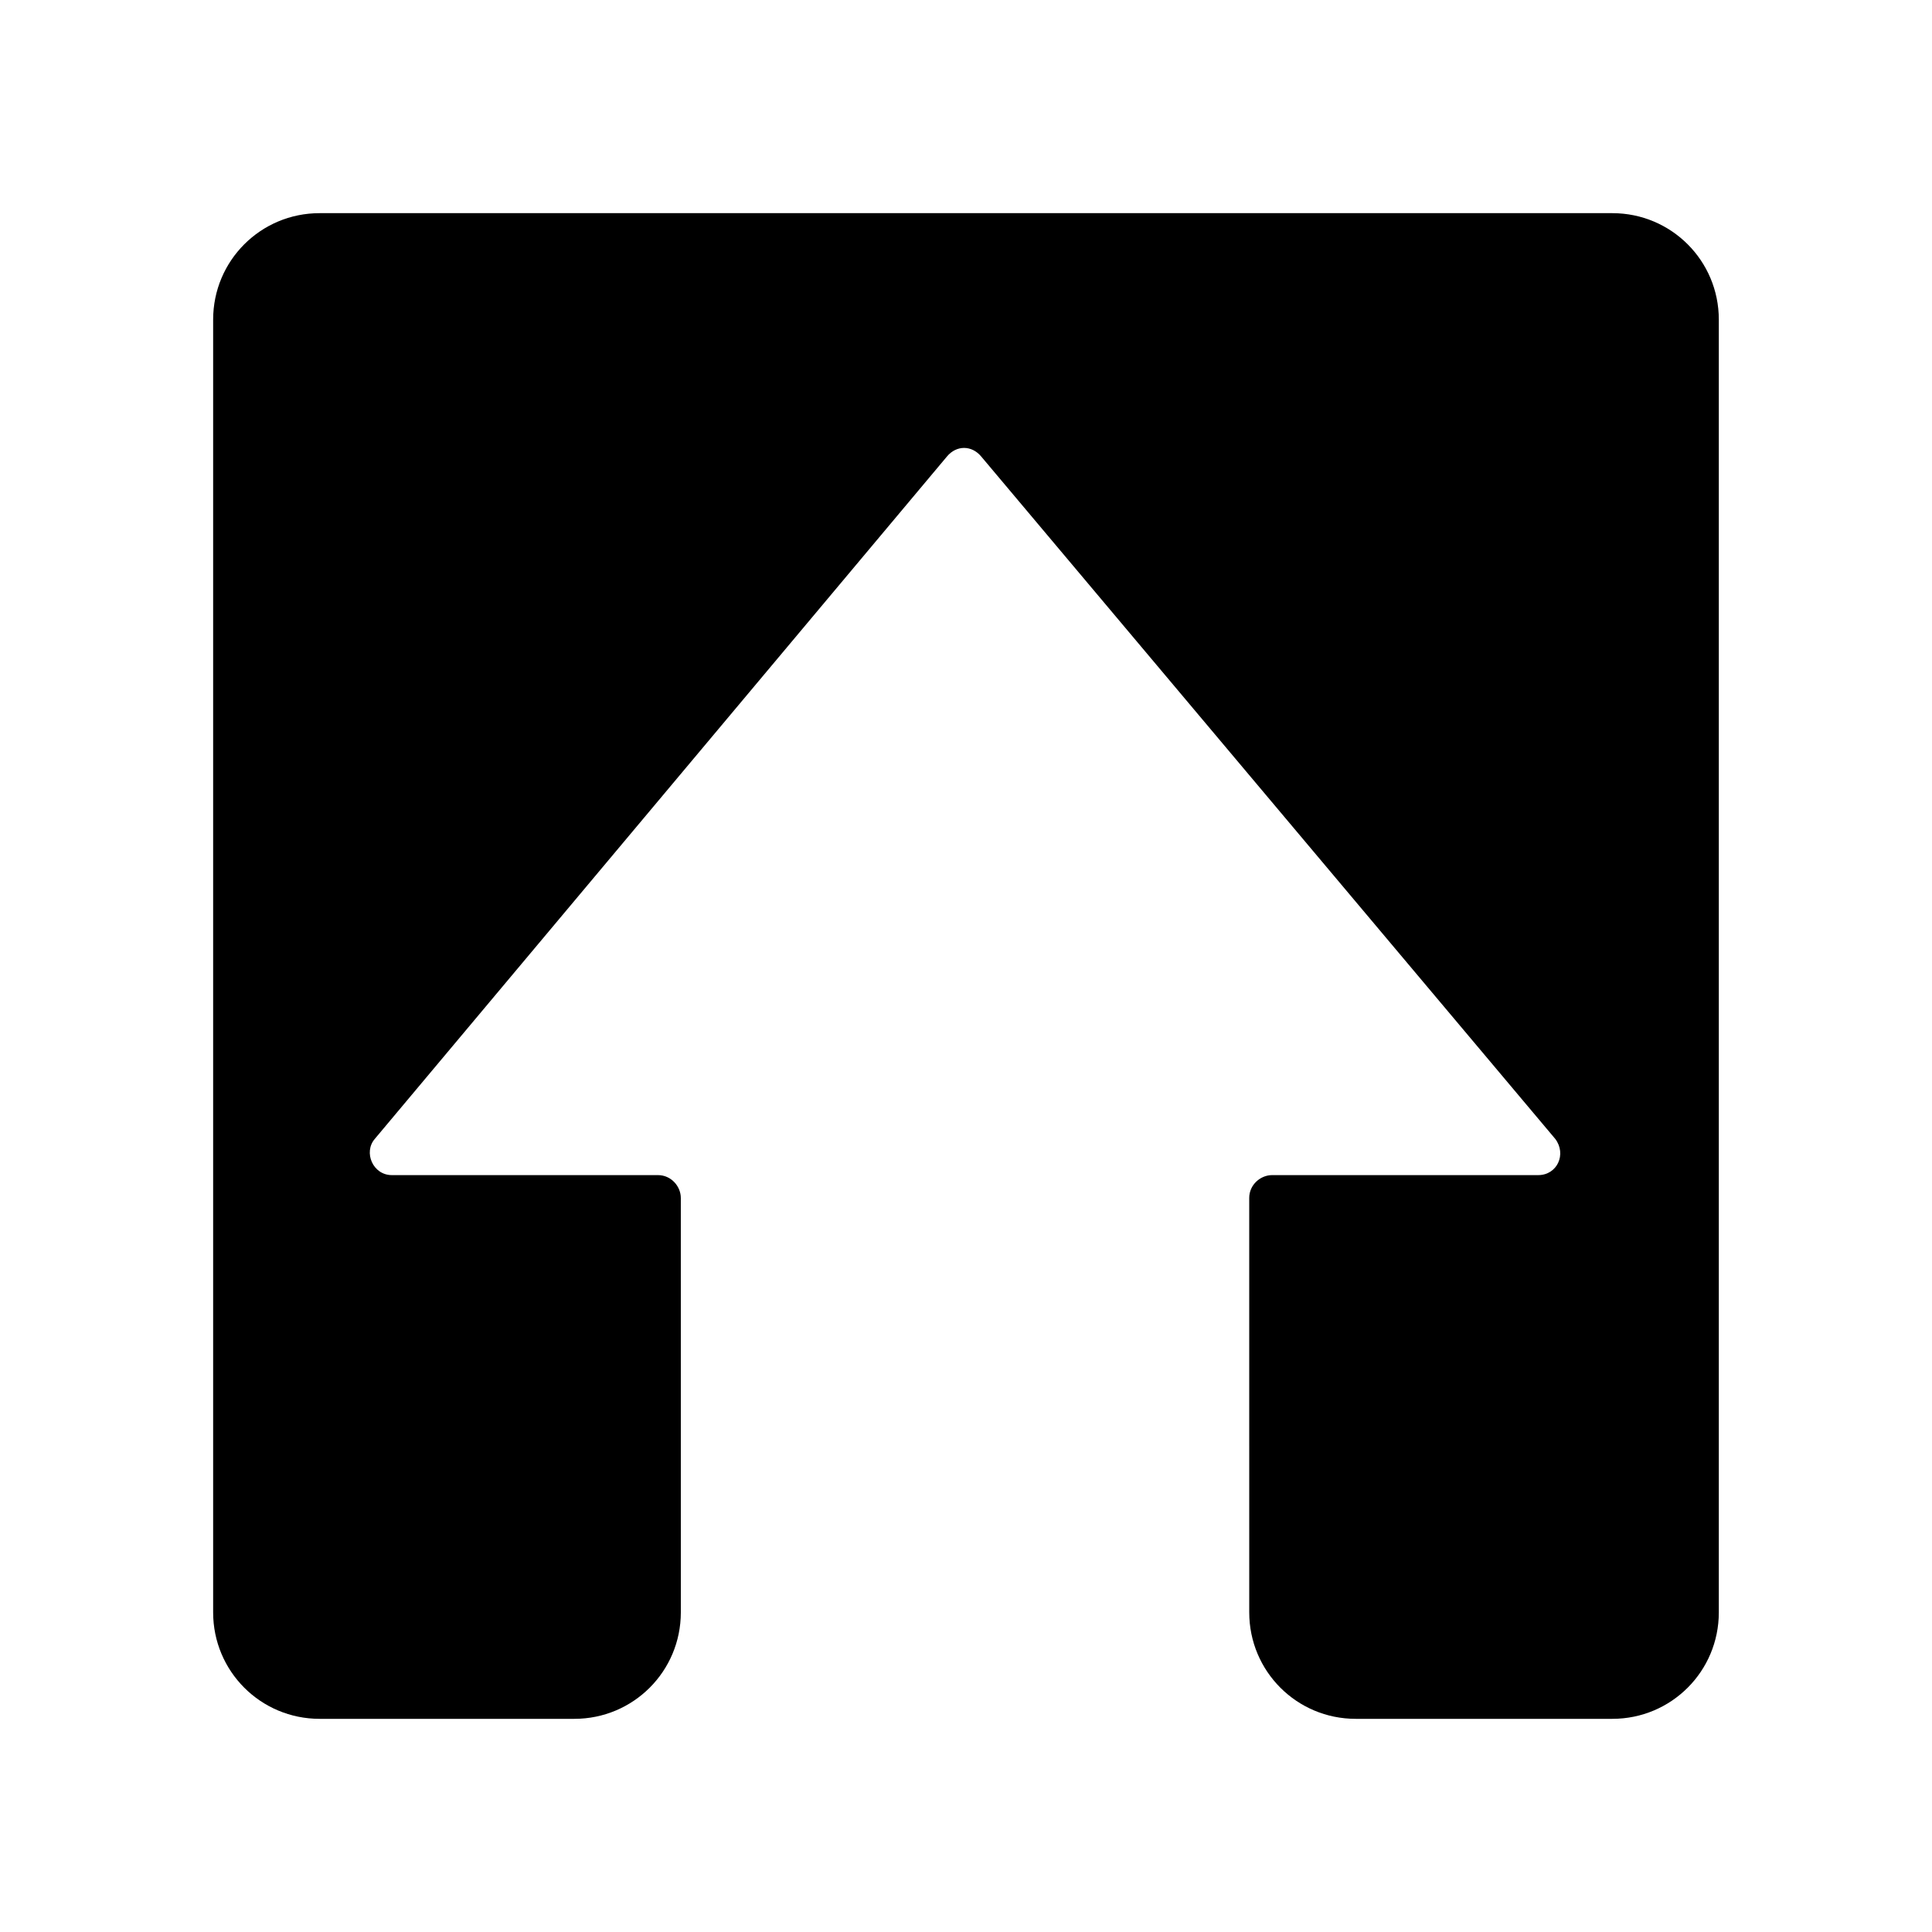 <?xml version="1.0" encoding="UTF-8"?>
<!-- Uploaded to: SVG Repo, www.svgrepo.com, Generator: SVG Repo Mixer Tools -->
<svg fill="#000000" width="800px" height="800px" version="1.1" viewBox="144 144 512 512" xmlns="http://www.w3.org/2000/svg">
 <path d="m571.29 200.49h-342.59c-15.617 0-28.215 12.594-28.215 28.215v342.59c0 15.617 12.594 28.215 28.215 28.215h67.512c15.617 0 28.215-12.594 28.215-28.215l-0.004-109.83c0-3.023-2.519-6.047-6.047-6.047h-70.535c-5.039 0-7.559-6.047-4.535-9.574l151.65-180.87c2.519-3.023 6.551-3.023 9.07 0l152.15 180.87c3.023 4.031 0.504 9.574-4.535 9.574h-70.535c-3.023 0-6.047 2.519-6.047 6.047l0.004 109.83c0 15.617 12.594 28.215 28.215 28.215h68.012c15.617 0 28.215-12.594 28.215-28.215v-342.59c0-15.617-12.598-28.215-28.215-28.215z"/>
</svg>